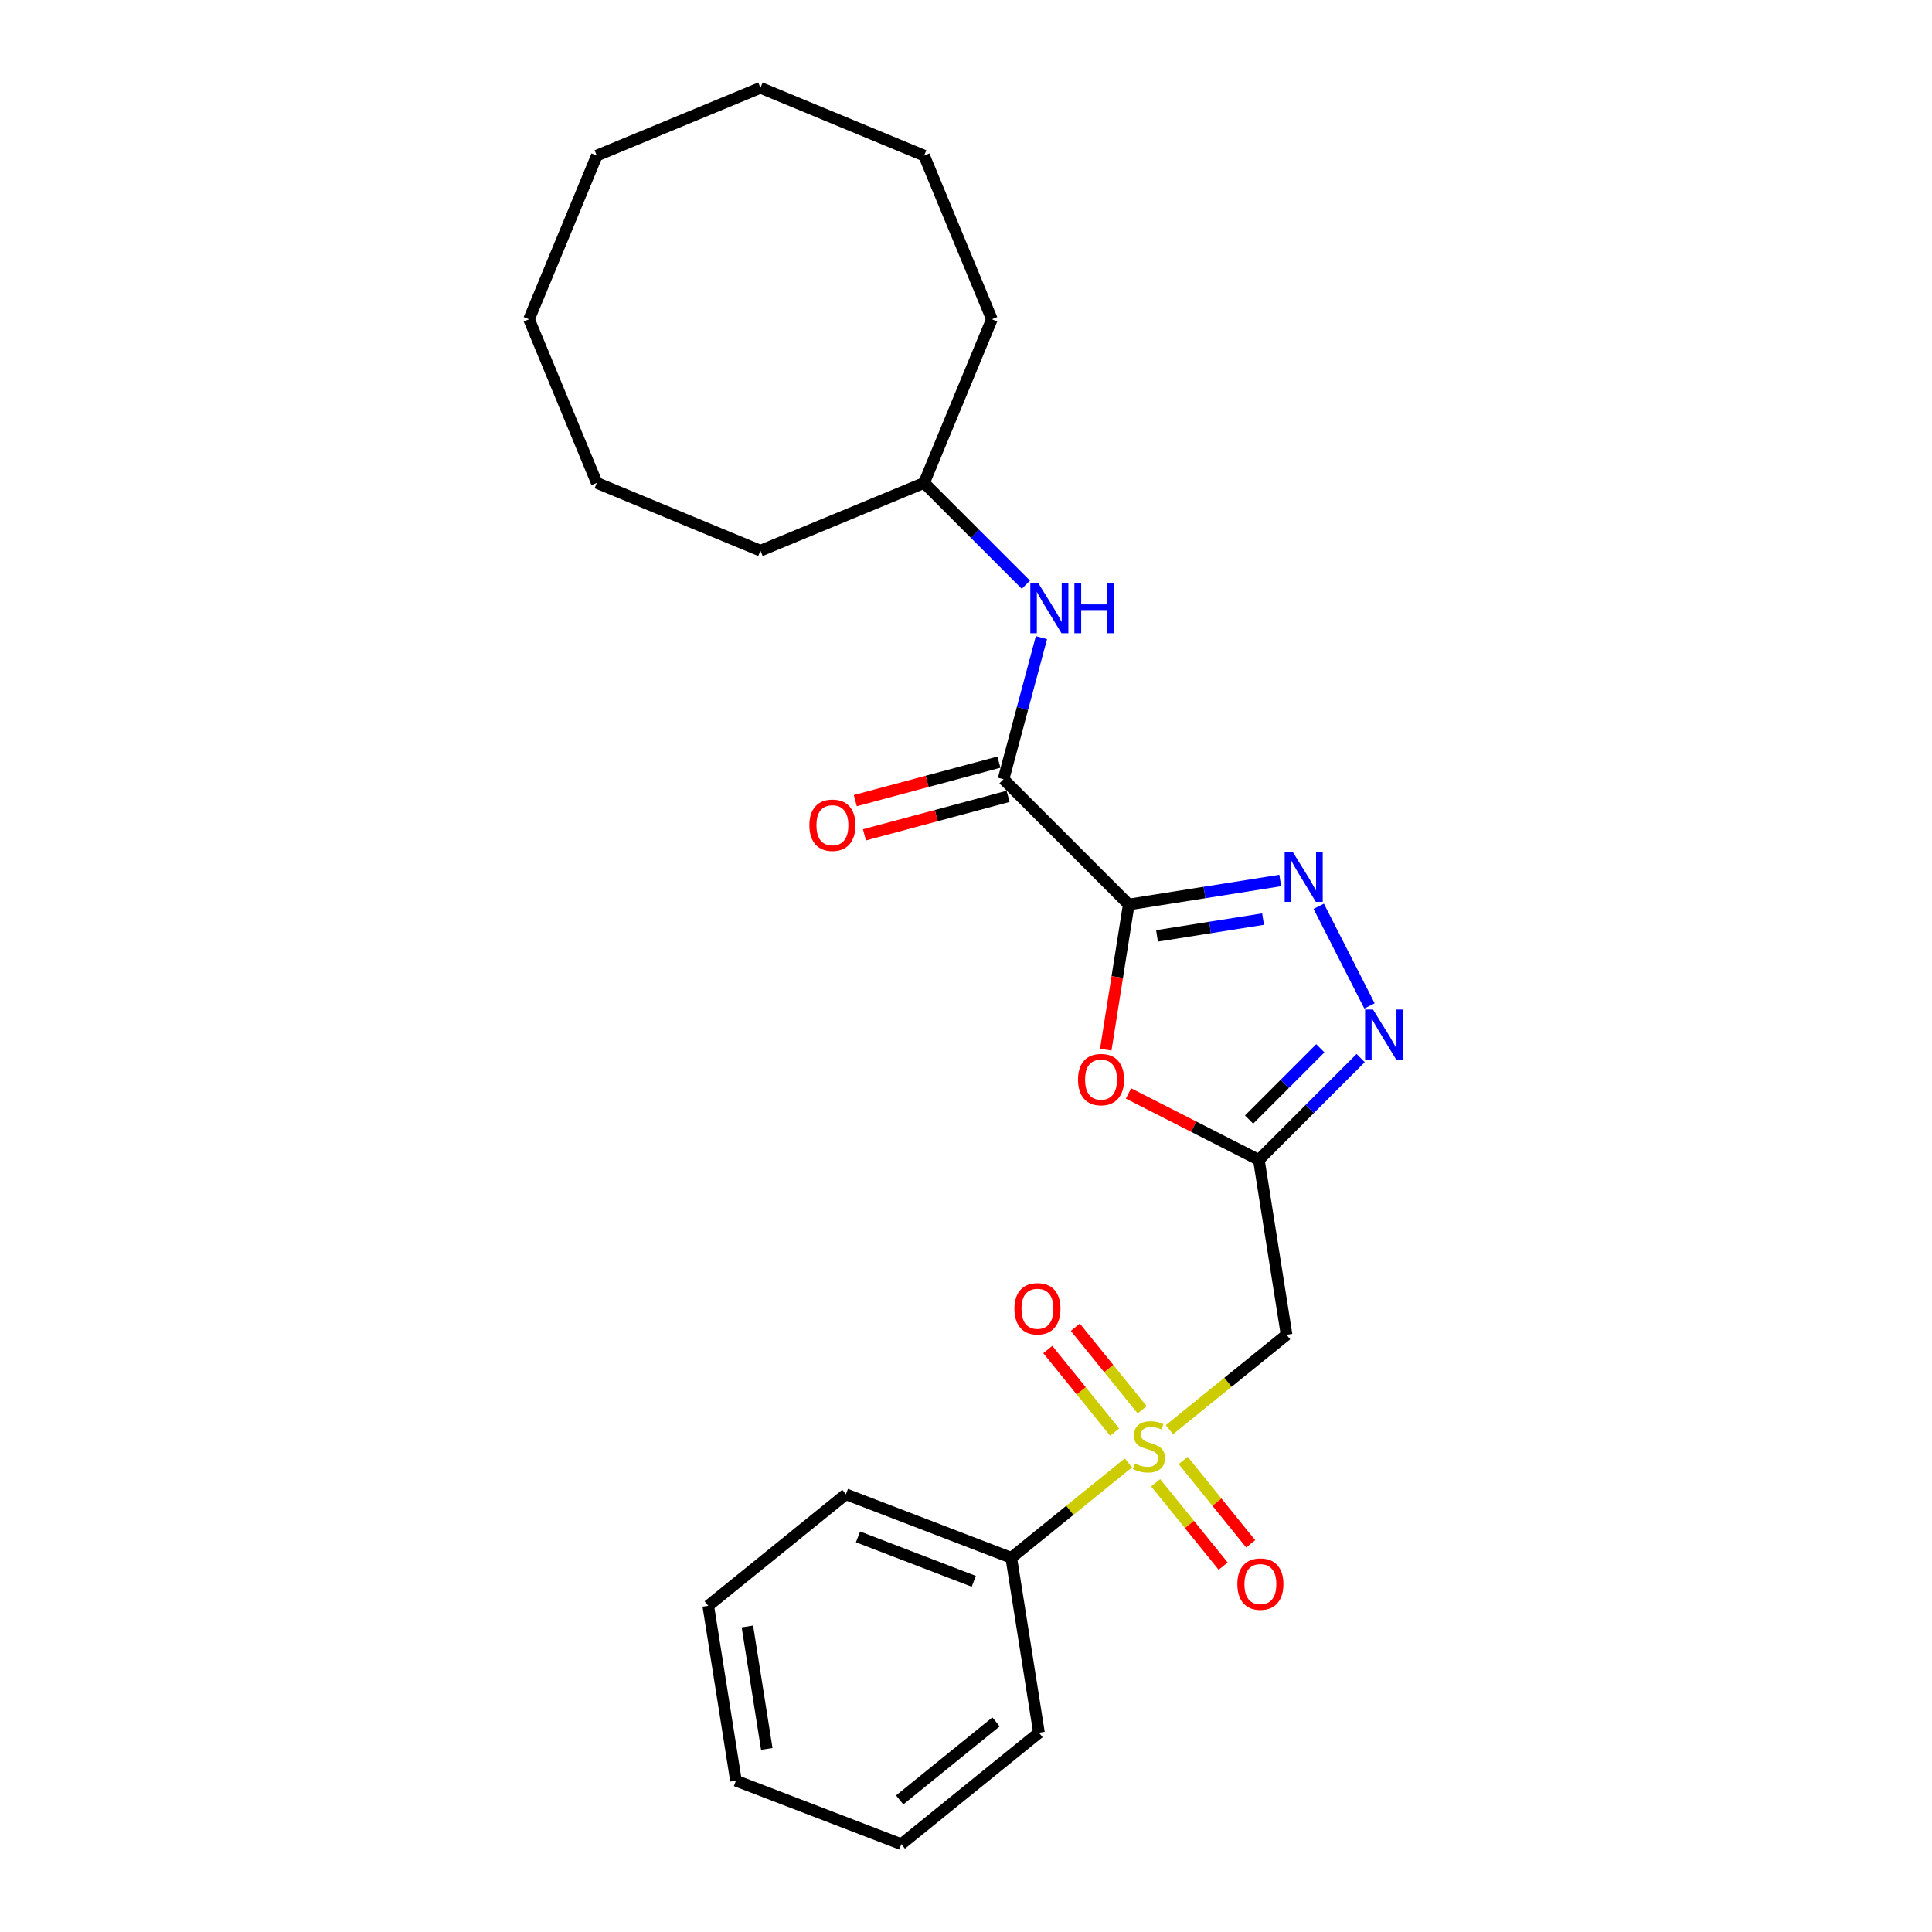 <?xml version='1.0' encoding='iso-8859-1'?>
<svg version='1.1' baseProfile='full'
              xmlns='http://www.w3.org/2000/svg'
                      xmlns:rdkit='http://www.rdkit.org/xml'
                      xmlns:xlink='http://www.w3.org/1999/xlink'
                  xml:space='preserve'
width='1000px' height='1000px' viewBox='0 0 1000 1000'>
<!-- END OF HEADER -->
<rect style='opacity:1.0;fill:#FFFFFF;stroke:none' width='1000' height='1000' x='0' y='0'> </rect>
<path class='bond-1' d='M 584.241,468.166 L 623.449,461.956' style='fill:none;fill-rule:evenodd;stroke:#000000;stroke-width:6px;stroke-linecap:butt;stroke-linejoin:miter;stroke-opacity:1' />
<path class='bond-1' d='M 623.449,461.956 L 662.657,455.746' style='fill:none;fill-rule:evenodd;stroke:#0000FF;stroke-width:6px;stroke-linecap:butt;stroke-linejoin:miter;stroke-opacity:1' />
<path class='bond-1' d='M 598.872,484.414 L 626.317,480.067' style='fill:none;fill-rule:evenodd;stroke:#000000;stroke-width:6px;stroke-linecap:butt;stroke-linejoin:miter;stroke-opacity:1' />
<path class='bond-1' d='M 626.317,480.067 L 653.763,475.72' style='fill:none;fill-rule:evenodd;stroke:#0000FF;stroke-width:6px;stroke-linecap:butt;stroke-linejoin:miter;stroke-opacity:1' />
<path class='bond-3' d='M 584.241,468.166 L 578.291,505.733' style='fill:none;fill-rule:evenodd;stroke:#000000;stroke-width:6px;stroke-linecap:butt;stroke-linejoin:miter;stroke-opacity:1' />
<path class='bond-3' d='M 578.291,505.733 L 572.341,543.299' style='fill:none;fill-rule:evenodd;stroke:#FF0000;stroke-width:6px;stroke-linecap:butt;stroke-linejoin:miter;stroke-opacity:1' />
<path class='bond-5' d='M 584.241,468.166 L 519.412,403.336' style='fill:none;fill-rule:evenodd;stroke:#000000;stroke-width:6px;stroke-linecap:butt;stroke-linejoin:miter;stroke-opacity:1' />
<path class='bond-0' d='M 605.297,739.998 L 635.614,715.448' style='fill:none;fill-rule:evenodd;stroke:#CCCC00;stroke-width:6px;stroke-linecap:butt;stroke-linejoin:miter;stroke-opacity:1' />
<path class='bond-0' d='M 635.614,715.448 L 665.931,690.898' style='fill:none;fill-rule:evenodd;stroke:#000000;stroke-width:6px;stroke-linecap:butt;stroke-linejoin:miter;stroke-opacity:1' />
<path class='bond-8' d='M 598.172,767.476 L 615.639,789.046' style='fill:none;fill-rule:evenodd;stroke:#CCCC00;stroke-width:6px;stroke-linecap:butt;stroke-linejoin:miter;stroke-opacity:1' />
<path class='bond-8' d='M 615.639,789.046 L 633.107,810.617' style='fill:none;fill-rule:evenodd;stroke:#FF0000;stroke-width:6px;stroke-linecap:butt;stroke-linejoin:miter;stroke-opacity:1' />
<path class='bond-8' d='M 612.422,755.936 L 629.89,777.507' style='fill:none;fill-rule:evenodd;stroke:#CCCC00;stroke-width:6px;stroke-linecap:butt;stroke-linejoin:miter;stroke-opacity:1' />
<path class='bond-8' d='M 629.89,777.507 L 647.357,799.077' style='fill:none;fill-rule:evenodd;stroke:#FF0000;stroke-width:6px;stroke-linecap:butt;stroke-linejoin:miter;stroke-opacity:1' />
<path class='bond-9' d='M 591.189,729.715 L 573.884,708.346' style='fill:none;fill-rule:evenodd;stroke:#CCCC00;stroke-width:6px;stroke-linecap:butt;stroke-linejoin:miter;stroke-opacity:1' />
<path class='bond-9' d='M 573.884,708.346 L 556.58,686.977' style='fill:none;fill-rule:evenodd;stroke:#FF0000;stroke-width:6px;stroke-linecap:butt;stroke-linejoin:miter;stroke-opacity:1' />
<path class='bond-9' d='M 576.938,741.255 L 559.634,719.886' style='fill:none;fill-rule:evenodd;stroke:#CCCC00;stroke-width:6px;stroke-linecap:butt;stroke-linejoin:miter;stroke-opacity:1' />
<path class='bond-9' d='M 559.634,719.886 L 542.33,698.517' style='fill:none;fill-rule:evenodd;stroke:#FF0000;stroke-width:6px;stroke-linecap:butt;stroke-linejoin:miter;stroke-opacity:1' />
<path class='bond-10' d='M 584.063,757.193 L 553.746,781.743' style='fill:none;fill-rule:evenodd;stroke:#CCCC00;stroke-width:6px;stroke-linecap:butt;stroke-linejoin:miter;stroke-opacity:1' />
<path class='bond-10' d='M 553.746,781.743 L 523.429,806.293' style='fill:none;fill-rule:evenodd;stroke:#000000;stroke-width:6px;stroke-linecap:butt;stroke-linejoin:miter;stroke-opacity:1' />
<path class='bond-4' d='M 682.578,469.098 L 708.854,520.668' style='fill:none;fill-rule:evenodd;stroke:#0000FF;stroke-width:6px;stroke-linecap:butt;stroke-linejoin:miter;stroke-opacity:1' />
<path class='bond-2' d='M 651.589,600.343 L 617.849,583.152' style='fill:none;fill-rule:evenodd;stroke:#000000;stroke-width:6px;stroke-linecap:butt;stroke-linejoin:miter;stroke-opacity:1' />
<path class='bond-2' d='M 617.849,583.152 L 584.11,565.961' style='fill:none;fill-rule:evenodd;stroke:#FF0000;stroke-width:6px;stroke-linecap:butt;stroke-linejoin:miter;stroke-opacity:1' />
<path class='bond-6' d='M 651.589,600.343 L 665.931,690.898' style='fill:none;fill-rule:evenodd;stroke:#000000;stroke-width:6px;stroke-linecap:butt;stroke-linejoin:miter;stroke-opacity:1' />
<path class='bond-25' d='M 651.589,600.343 L 677.934,573.998' style='fill:none;fill-rule:evenodd;stroke:#000000;stroke-width:6px;stroke-linecap:butt;stroke-linejoin:miter;stroke-opacity:1' />
<path class='bond-25' d='M 677.934,573.998 L 704.28,547.653' style='fill:none;fill-rule:evenodd;stroke:#0000FF;stroke-width:6px;stroke-linecap:butt;stroke-linejoin:miter;stroke-opacity:1' />
<path class='bond-25' d='M 646.527,579.474 L 664.968,561.032' style='fill:none;fill-rule:evenodd;stroke:#000000;stroke-width:6px;stroke-linecap:butt;stroke-linejoin:miter;stroke-opacity:1' />
<path class='bond-25' d='M 664.968,561.032 L 683.41,542.59' style='fill:none;fill-rule:evenodd;stroke:#0000FF;stroke-width:6px;stroke-linecap:butt;stroke-linejoin:miter;stroke-opacity:1' />
<path class='bond-7' d='M 519.412,403.336 L 529.23,366.694' style='fill:none;fill-rule:evenodd;stroke:#000000;stroke-width:6px;stroke-linecap:butt;stroke-linejoin:miter;stroke-opacity:1' />
<path class='bond-7' d='M 529.23,366.694 L 539.048,330.052' style='fill:none;fill-rule:evenodd;stroke:#0000FF;stroke-width:6px;stroke-linecap:butt;stroke-linejoin:miter;stroke-opacity:1' />
<path class='bond-11' d='M 517.039,394.481 L 479.865,404.441' style='fill:none;fill-rule:evenodd;stroke:#000000;stroke-width:6px;stroke-linecap:butt;stroke-linejoin:miter;stroke-opacity:1' />
<path class='bond-11' d='M 479.865,404.441 L 442.691,414.402' style='fill:none;fill-rule:evenodd;stroke:#FF0000;stroke-width:6px;stroke-linecap:butt;stroke-linejoin:miter;stroke-opacity:1' />
<path class='bond-11' d='M 521.785,412.192 L 484.611,422.153' style='fill:none;fill-rule:evenodd;stroke:#000000;stroke-width:6px;stroke-linecap:butt;stroke-linejoin:miter;stroke-opacity:1' />
<path class='bond-11' d='M 484.611,422.153 L 447.437,432.114' style='fill:none;fill-rule:evenodd;stroke:#FF0000;stroke-width:6px;stroke-linecap:butt;stroke-linejoin:miter;stroke-opacity:1' />
<path class='bond-12' d='M 531.002,302.639 L 504.657,276.293' style='fill:none;fill-rule:evenodd;stroke:#0000FF;stroke-width:6px;stroke-linecap:butt;stroke-linejoin:miter;stroke-opacity:1' />
<path class='bond-12' d='M 504.657,276.293 L 478.311,249.948' style='fill:none;fill-rule:evenodd;stroke:#000000;stroke-width:6px;stroke-linecap:butt;stroke-linejoin:miter;stroke-opacity:1' />
<path class='bond-13' d='M 523.429,806.293 L 437.836,773.437' style='fill:none;fill-rule:evenodd;stroke:#000000;stroke-width:6px;stroke-linecap:butt;stroke-linejoin:miter;stroke-opacity:1' />
<path class='bond-13' d='M 504.019,818.484 L 444.104,795.484' style='fill:none;fill-rule:evenodd;stroke:#000000;stroke-width:6px;stroke-linecap:butt;stroke-linejoin:miter;stroke-opacity:1' />
<path class='bond-14' d='M 523.429,806.293 L 537.772,896.848' style='fill:none;fill-rule:evenodd;stroke:#000000;stroke-width:6px;stroke-linecap:butt;stroke-linejoin:miter;stroke-opacity:1' />
<path class='bond-15' d='M 478.311,249.948 L 513.397,165.244' style='fill:none;fill-rule:evenodd;stroke:#000000;stroke-width:6px;stroke-linecap:butt;stroke-linejoin:miter;stroke-opacity:1' />
<path class='bond-16' d='M 478.311,249.948 L 393.607,285.034' style='fill:none;fill-rule:evenodd;stroke:#000000;stroke-width:6px;stroke-linecap:butt;stroke-linejoin:miter;stroke-opacity:1' />
<path class='bond-18' d='M 437.836,773.437 L 366.585,831.135' style='fill:none;fill-rule:evenodd;stroke:#000000;stroke-width:6px;stroke-linecap:butt;stroke-linejoin:miter;stroke-opacity:1' />
<path class='bond-17' d='M 537.772,896.848 L 466.521,954.545' style='fill:none;fill-rule:evenodd;stroke:#000000;stroke-width:6px;stroke-linecap:butt;stroke-linejoin:miter;stroke-opacity:1' />
<path class='bond-17' d='M 515.544,891.252 L 465.669,931.641' style='fill:none;fill-rule:evenodd;stroke:#000000;stroke-width:6px;stroke-linecap:butt;stroke-linejoin:miter;stroke-opacity:1' />
<path class='bond-20' d='M 513.397,165.244 L 478.311,80.54' style='fill:none;fill-rule:evenodd;stroke:#000000;stroke-width:6px;stroke-linecap:butt;stroke-linejoin:miter;stroke-opacity:1' />
<path class='bond-19' d='M 393.607,285.034 L 308.903,249.948' style='fill:none;fill-rule:evenodd;stroke:#000000;stroke-width:6px;stroke-linecap:butt;stroke-linejoin:miter;stroke-opacity:1' />
<path class='bond-23' d='M 466.521,954.545 L 380.927,921.689' style='fill:none;fill-rule:evenodd;stroke:#000000;stroke-width:6px;stroke-linecap:butt;stroke-linejoin:miter;stroke-opacity:1' />
<path class='bond-27' d='M 366.585,831.135 L 380.927,921.689' style='fill:none;fill-rule:evenodd;stroke:#000000;stroke-width:6px;stroke-linecap:butt;stroke-linejoin:miter;stroke-opacity:1' />
<path class='bond-27' d='M 386.847,841.85 L 396.887,905.238' style='fill:none;fill-rule:evenodd;stroke:#000000;stroke-width:6px;stroke-linecap:butt;stroke-linejoin:miter;stroke-opacity:1' />
<path class='bond-22' d='M 308.903,249.948 L 273.818,165.244' style='fill:none;fill-rule:evenodd;stroke:#000000;stroke-width:6px;stroke-linecap:butt;stroke-linejoin:miter;stroke-opacity:1' />
<path class='bond-24' d='M 478.311,80.54 L 393.607,45.455' style='fill:none;fill-rule:evenodd;stroke:#000000;stroke-width:6px;stroke-linecap:butt;stroke-linejoin:miter;stroke-opacity:1' />
<path class='bond-21' d='M 308.903,80.54 L 273.818,165.244' style='fill:none;fill-rule:evenodd;stroke:#000000;stroke-width:6px;stroke-linecap:butt;stroke-linejoin:miter;stroke-opacity:1' />
<path class='bond-26' d='M 308.903,80.54 L 393.607,45.455' style='fill:none;fill-rule:evenodd;stroke:#000000;stroke-width:6px;stroke-linecap:butt;stroke-linejoin:miter;stroke-opacity:1' />
<path  class='atom-1' d='M 587.346 757.507
Q 587.639 757.617, 588.849 758.13
Q 590.059 758.644, 591.38 758.974
Q 592.737 759.267, 594.057 759.267
Q 596.514 759.267, 597.944 758.094
Q 599.374 756.884, 599.374 754.793
Q 599.374 753.363, 598.641 752.483
Q 597.944 751.603, 596.844 751.126
Q 595.744 750.649, 593.91 750.099
Q 591.6 749.402, 590.206 748.742
Q 588.849 748.082, 587.859 746.688
Q 586.906 745.295, 586.906 742.948
Q 586.906 739.684, 589.106 737.667
Q 591.343 735.65, 595.744 735.65
Q 598.751 735.65, 602.162 737.08
L 601.318 739.904
Q 598.201 738.62, 595.854 738.62
Q 593.323 738.62, 591.93 739.684
Q 590.536 740.711, 590.573 742.508
Q 590.573 743.901, 591.27 744.745
Q 592.003 745.588, 593.03 746.065
Q 594.094 746.542, 595.854 747.092
Q 598.201 747.825, 599.594 748.559
Q 600.988 749.292, 601.978 750.796
Q 603.005 752.263, 603.005 754.793
Q 603.005 758.387, 600.585 760.331
Q 598.201 762.238, 594.204 762.238
Q 591.893 762.238, 590.133 761.724
Q 588.409 761.248, 586.355 760.404
L 587.346 757.507
' fill='#CCCC00'/>
<path  class='atom-2' d='M 669.056 440.841
L 677.564 454.594
Q 678.408 455.951, 679.765 458.408
Q 681.121 460.865, 681.195 461.012
L 681.195 440.841
L 684.642 440.841
L 684.642 466.806
L 681.085 466.806
L 671.953 451.77
Q 670.89 450.01, 669.753 447.993
Q 668.653 445.976, 668.323 445.352
L 668.323 466.806
L 664.949 466.806
L 664.949 440.841
L 669.056 440.841
' fill='#0000FF'/>
<path  class='atom-4' d='M 557.98 558.794
Q 557.98 552.559, 561.061 549.075
Q 564.141 545.591, 569.899 545.591
Q 575.657 545.591, 578.737 549.075
Q 581.818 552.559, 581.818 558.794
Q 581.818 565.101, 578.7 568.695
Q 575.583 572.253, 569.899 572.253
Q 564.178 572.253, 561.061 568.695
Q 557.98 565.138, 557.98 558.794
M 569.899 569.319
Q 573.86 569.319, 575.987 566.678
Q 578.15 564.001, 578.15 558.794
Q 578.15 553.696, 575.987 551.129
Q 573.86 548.525, 569.899 548.525
Q 565.938 548.525, 563.774 551.092
Q 561.647 553.659, 561.647 558.794
Q 561.647 564.038, 563.774 566.678
Q 565.938 569.319, 569.899 569.319
' fill='#FF0000'/>
<path  class='atom-5' d='M 710.679 522.532
L 719.187 536.284
Q 720.031 537.641, 721.388 540.098
Q 722.745 542.555, 722.818 542.702
L 722.818 522.532
L 726.265 522.532
L 726.265 548.496
L 722.708 548.496
L 713.576 533.46
Q 712.513 531.7, 711.376 529.683
Q 710.276 527.666, 709.946 527.042
L 709.946 548.496
L 706.572 548.496
L 706.572 522.532
L 710.679 522.532
' fill='#0000FF'/>
<path  class='atom-8' d='M 537.402 301.795
L 545.91 315.548
Q 546.753 316.905, 548.11 319.362
Q 549.467 321.819, 549.54 321.966
L 549.54 301.795
L 552.988 301.795
L 552.988 327.76
L 549.43 327.76
L 540.299 312.724
Q 539.235 310.964, 538.098 308.947
Q 536.998 306.93, 536.668 306.306
L 536.668 327.76
L 533.294 327.76
L 533.294 301.795
L 537.402 301.795
' fill='#0000FF'/>
<path  class='atom-8' d='M 556.105 301.795
L 559.625 301.795
L 559.625 312.834
L 572.901 312.834
L 572.901 301.795
L 576.422 301.795
L 576.422 327.76
L 572.901 327.76
L 572.901 315.768
L 559.625 315.768
L 559.625 327.76
L 556.105 327.76
L 556.105 301.795
' fill='#0000FF'/>
<path  class='atom-9' d='M 640.459 819.92
Q 640.459 813.685, 643.54 810.201
Q 646.621 806.717, 652.378 806.717
Q 658.136 806.717, 661.216 810.201
Q 664.297 813.685, 664.297 819.92
Q 664.297 826.228, 661.18 829.822
Q 658.063 833.379, 652.378 833.379
Q 646.657 833.379, 643.54 829.822
Q 640.459 826.264, 640.459 819.92
M 652.378 830.445
Q 656.339 830.445, 658.466 827.805
Q 660.63 825.127, 660.63 819.92
Q 660.63 814.822, 658.466 812.255
Q 656.339 809.651, 652.378 809.651
Q 648.418 809.651, 646.254 812.218
Q 644.127 814.786, 644.127 819.92
Q 644.127 825.164, 646.254 827.805
Q 648.418 830.445, 652.378 830.445
' fill='#FF0000'/>
<path  class='atom-10' d='M 525.064 677.418
Q 525.064 671.183, 528.144 667.699
Q 531.225 664.215, 536.982 664.215
Q 542.74 664.215, 545.821 667.699
Q 548.901 671.183, 548.901 677.418
Q 548.901 683.726, 545.784 687.32
Q 542.667 690.877, 536.982 690.877
Q 531.261 690.877, 528.144 687.32
Q 525.064 683.762, 525.064 677.418
M 536.982 687.943
Q 540.943 687.943, 543.07 685.303
Q 545.234 682.625, 545.234 677.418
Q 545.234 672.32, 543.07 669.753
Q 540.943 667.149, 536.982 667.149
Q 533.022 667.149, 530.858 669.716
Q 528.731 672.284, 528.731 677.418
Q 528.731 682.662, 530.858 685.303
Q 533.022 687.943, 536.982 687.943
' fill='#FF0000'/>
<path  class='atom-12' d='M 418.934 427.139
Q 418.934 420.905, 422.014 417.421
Q 425.095 413.937, 430.853 413.937
Q 436.61 413.937, 439.691 417.421
Q 442.772 420.905, 442.772 427.139
Q 442.772 433.447, 439.654 437.041
Q 436.537 440.598, 430.853 440.598
Q 425.132 440.598, 422.014 437.041
Q 418.934 433.484, 418.934 427.139
M 430.853 437.664
Q 434.813 437.664, 436.94 435.024
Q 439.104 432.347, 439.104 427.139
Q 439.104 422.042, 436.94 419.474
Q 434.813 416.871, 430.853 416.871
Q 426.892 416.871, 424.728 419.438
Q 422.601 422.005, 422.601 427.139
Q 422.601 432.383, 424.728 435.024
Q 426.892 437.664, 430.853 437.664
' fill='#FF0000'/>
</svg>
